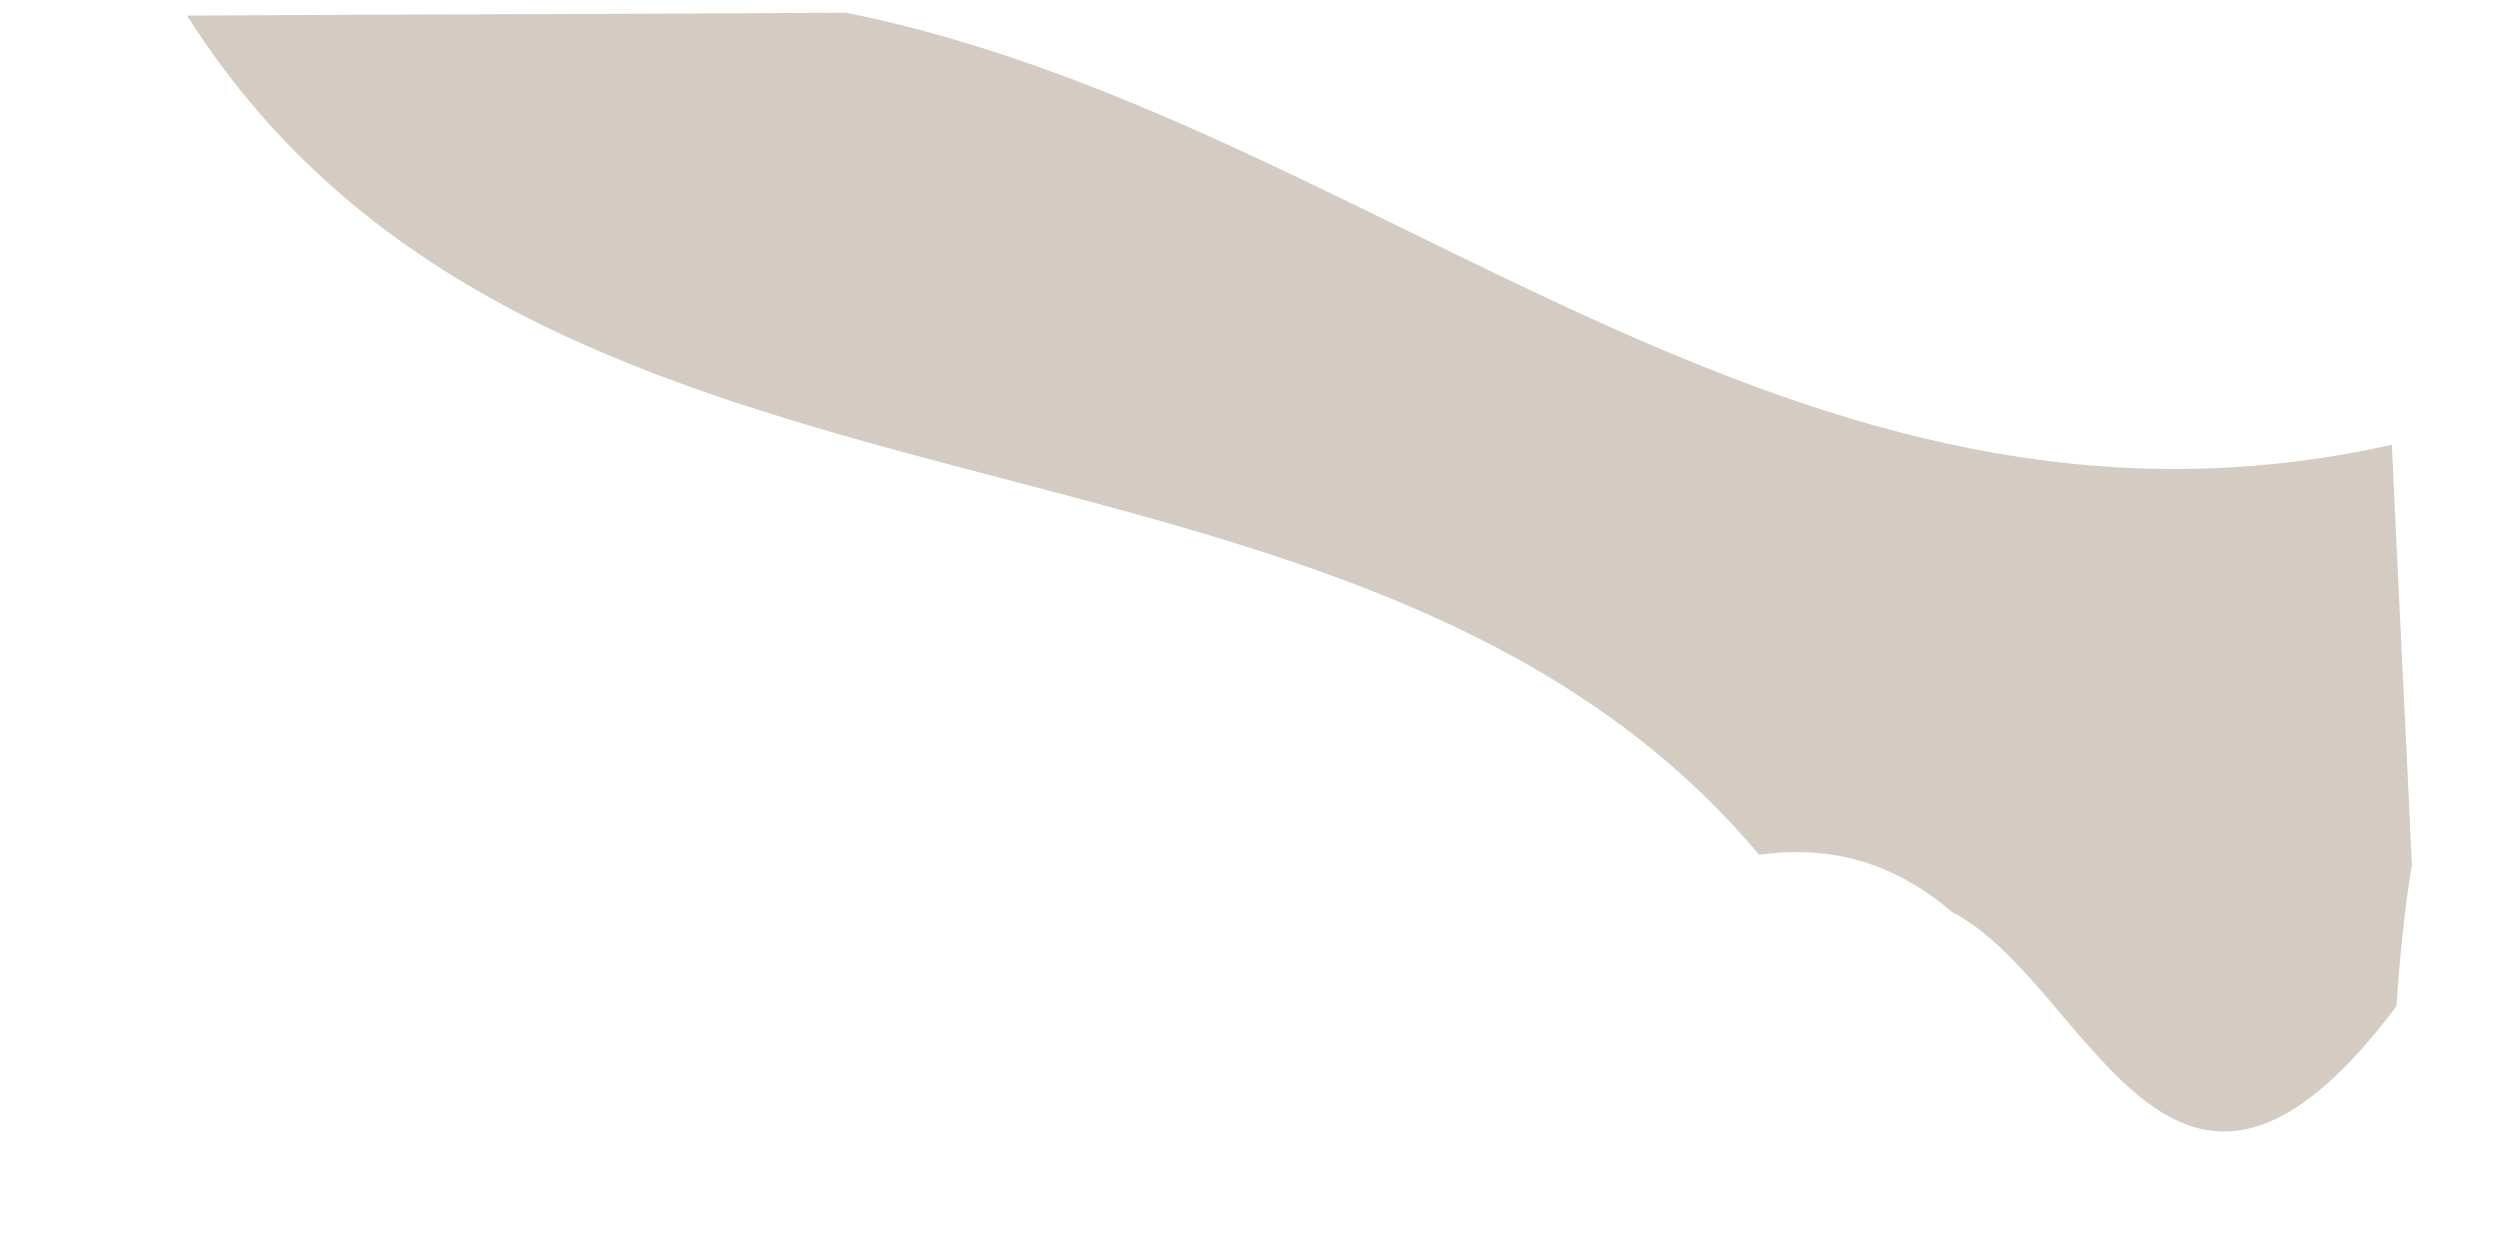 <svg xmlns="http://www.w3.org/2000/svg" width="12" height="6" viewBox="0 0 12 6" fill="none"><path d="M8.444 4.103C6.495 1.782 2.619 2.791 0.898 0.075C1.95 0.068 3.002 0.068 4.061 0.061C6.591 0.569 8.598 2.777 11.481 2.135C11.511 2.812 11.547 3.482 11.577 4.152C11.54 4.378 11.518 4.604 11.503 4.83C10.422 6.269 10.032 4.717 9.37 4.378C9.098 4.145 8.797 4.054 8.444 4.103Z" fill="#D4CBC2"></path></svg>